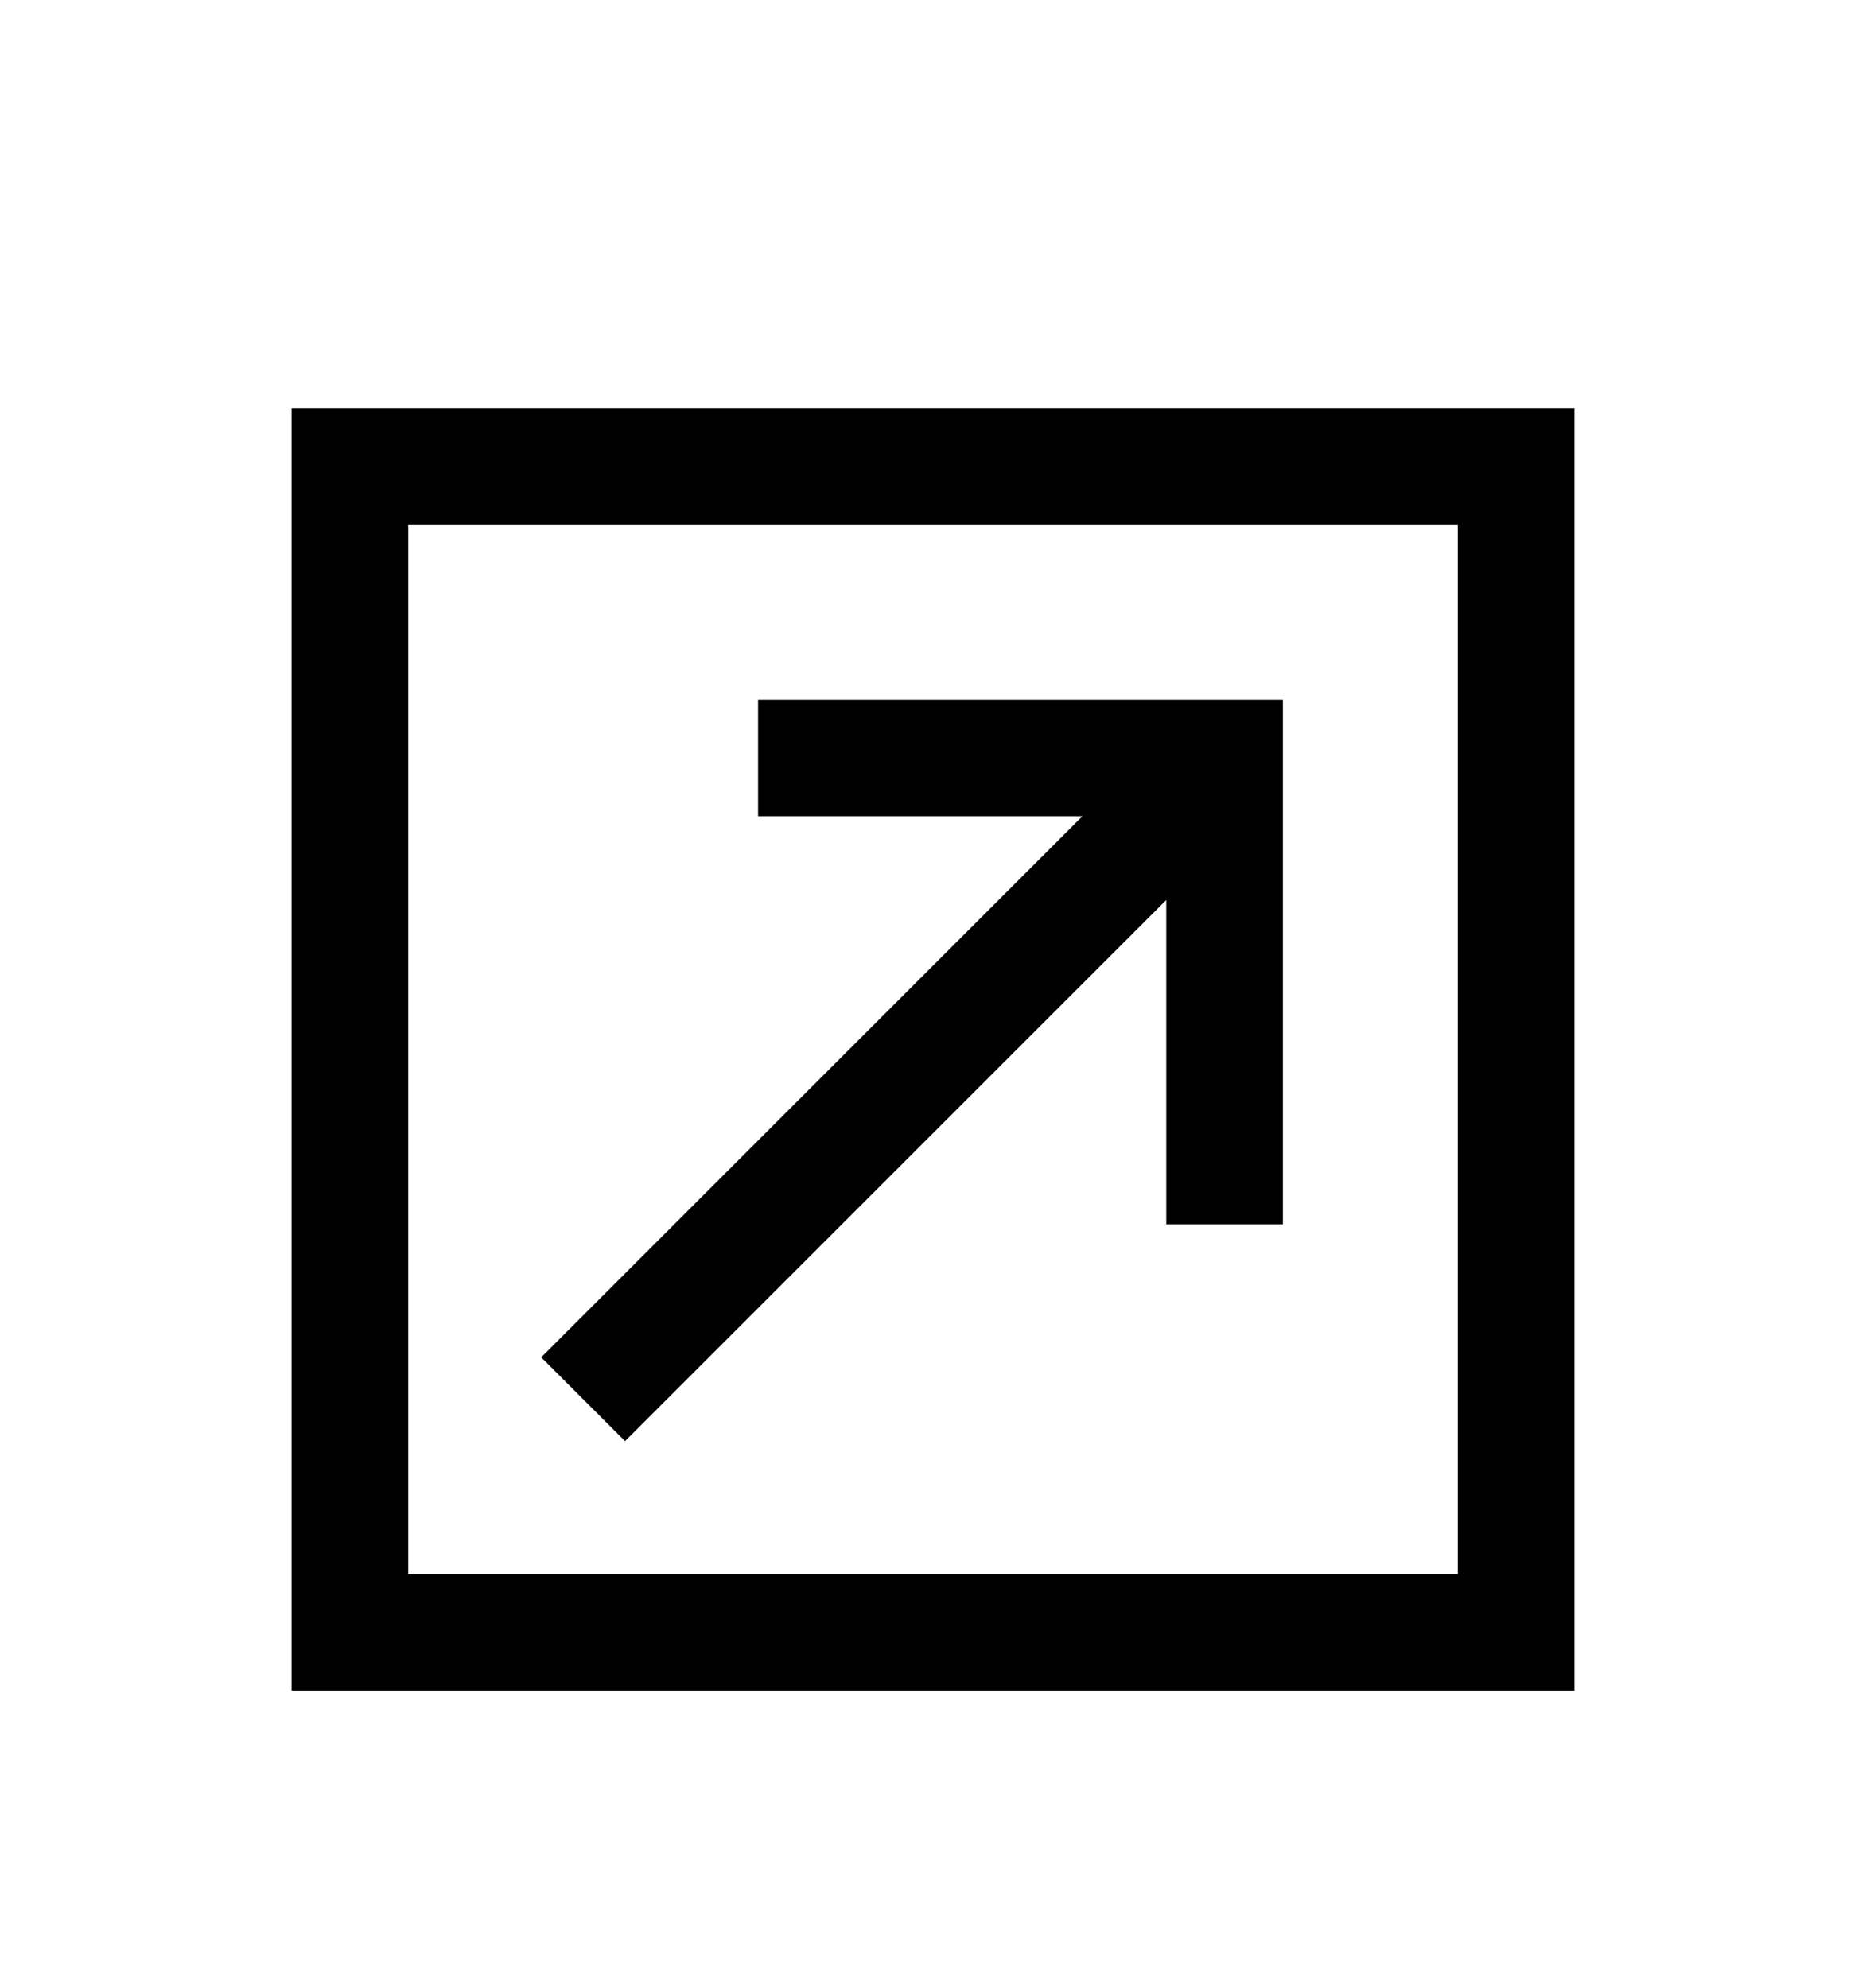 <svg version="1.1" xmlns="http://www.w3.org/2000/svg" xmlns:xlink="http://www.w3.org/1999/xlink" id="external-link-square" viewBox="0 0 512 545.5"><path d="M80 112h352v352H80V112zm32 32v288h288V144H112zm96 48h144v144h-32v-89L171.5 395.5l-23-23L297 224h-89v-32z"/></svg>